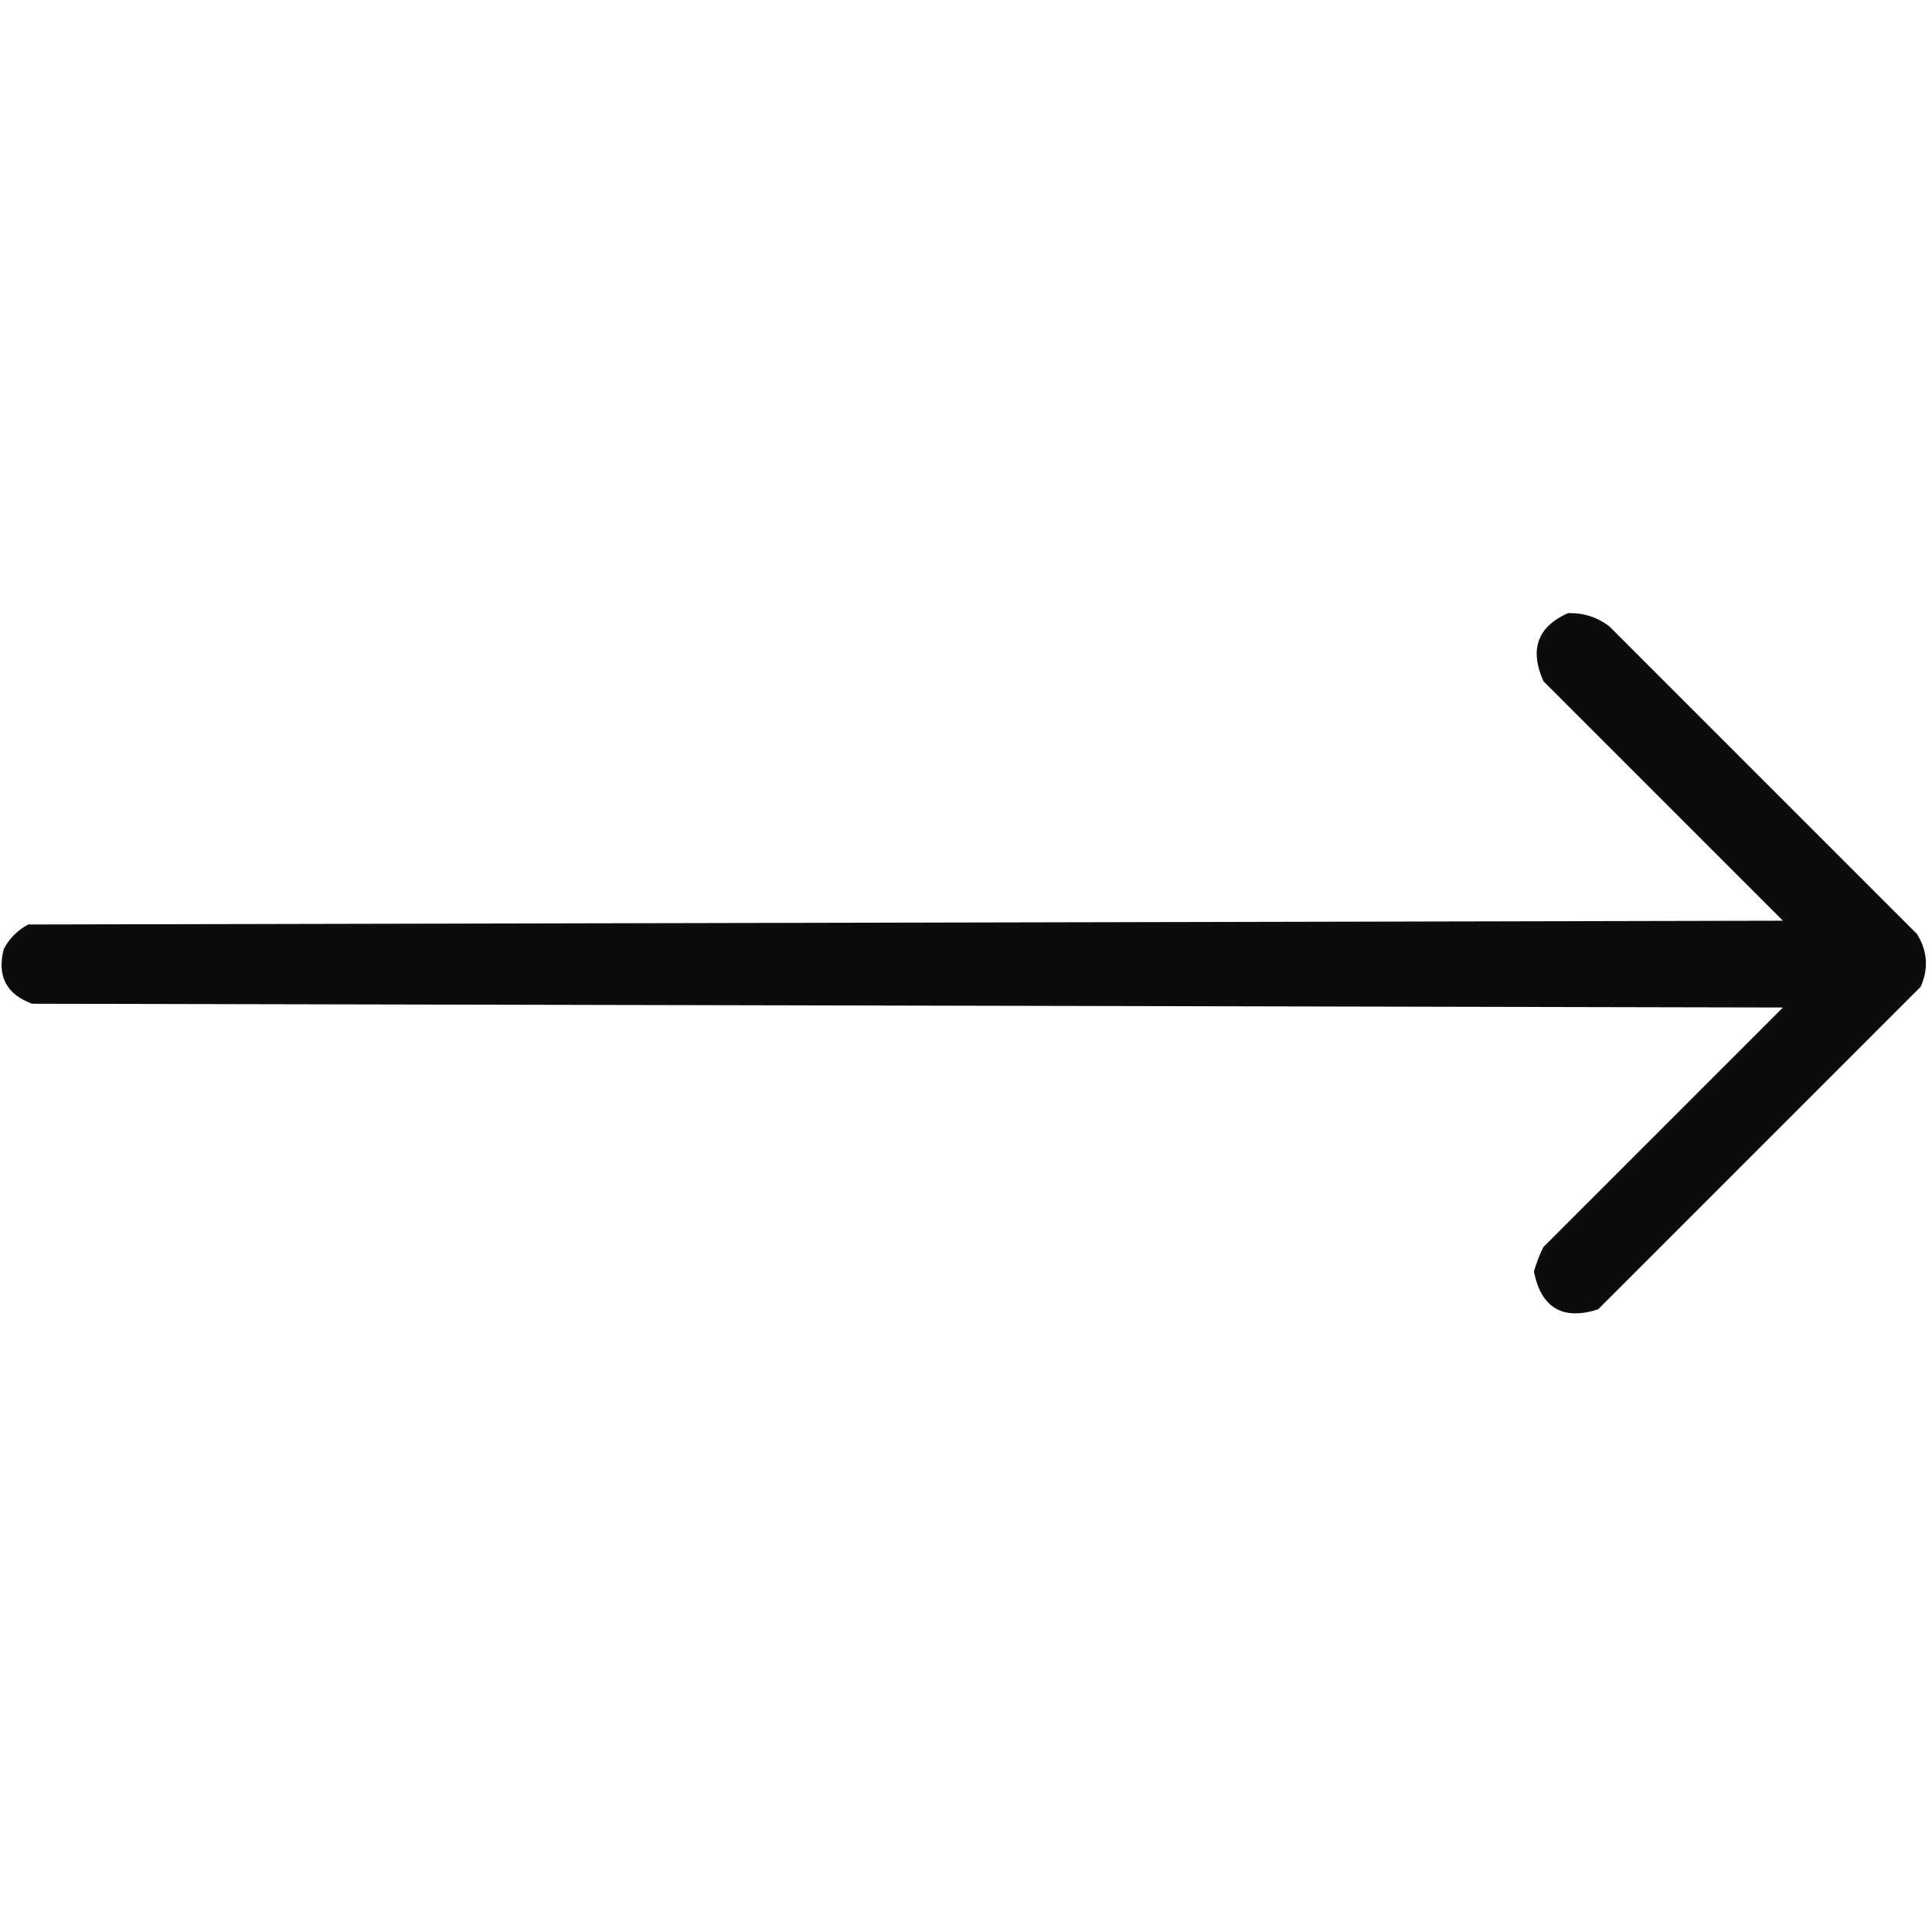 <?xml version="1.0" encoding="UTF-8"?> <svg xmlns="http://www.w3.org/2000/svg" xmlns:xlink="http://www.w3.org/1999/xlink" version="1.1" width="512px" height="512px" style="shape-rendering:geometricPrecision; text-rendering:geometricPrecision; image-rendering:optimizeQuality; fill-rule:evenodd; clip-rule:evenodd"><g><path style="opacity:0.951" fill="#000000" d="M 415.5,162.5 C 419.599,162.367 423.266,163.533 426.5,166C 453.667,193.167 480.833,220.333 508,247.5C 510.814,252.006 511.147,256.673 509,261.5C 480.5,290 452,318.5 423.5,347C 414.136,349.972 408.47,346.639 406.5,337C 407.137,334.755 407.97,332.588 409,330.5C 430.167,309.333 451.333,288.167 472.5,267C 317.833,266.667 163.167,266.333 8.5,266C 1.66,263.487 -0.84,258.654 1,251.5C 2.5,248.667 4.667,246.5 7.5,245C 162.5,244.667 317.5,244.333 472.5,244C 451.333,222.833 430.167,201.667 409,180.5C 405.295,172.092 407.462,166.092 415.5,162.5 Z"></path></g></svg> 